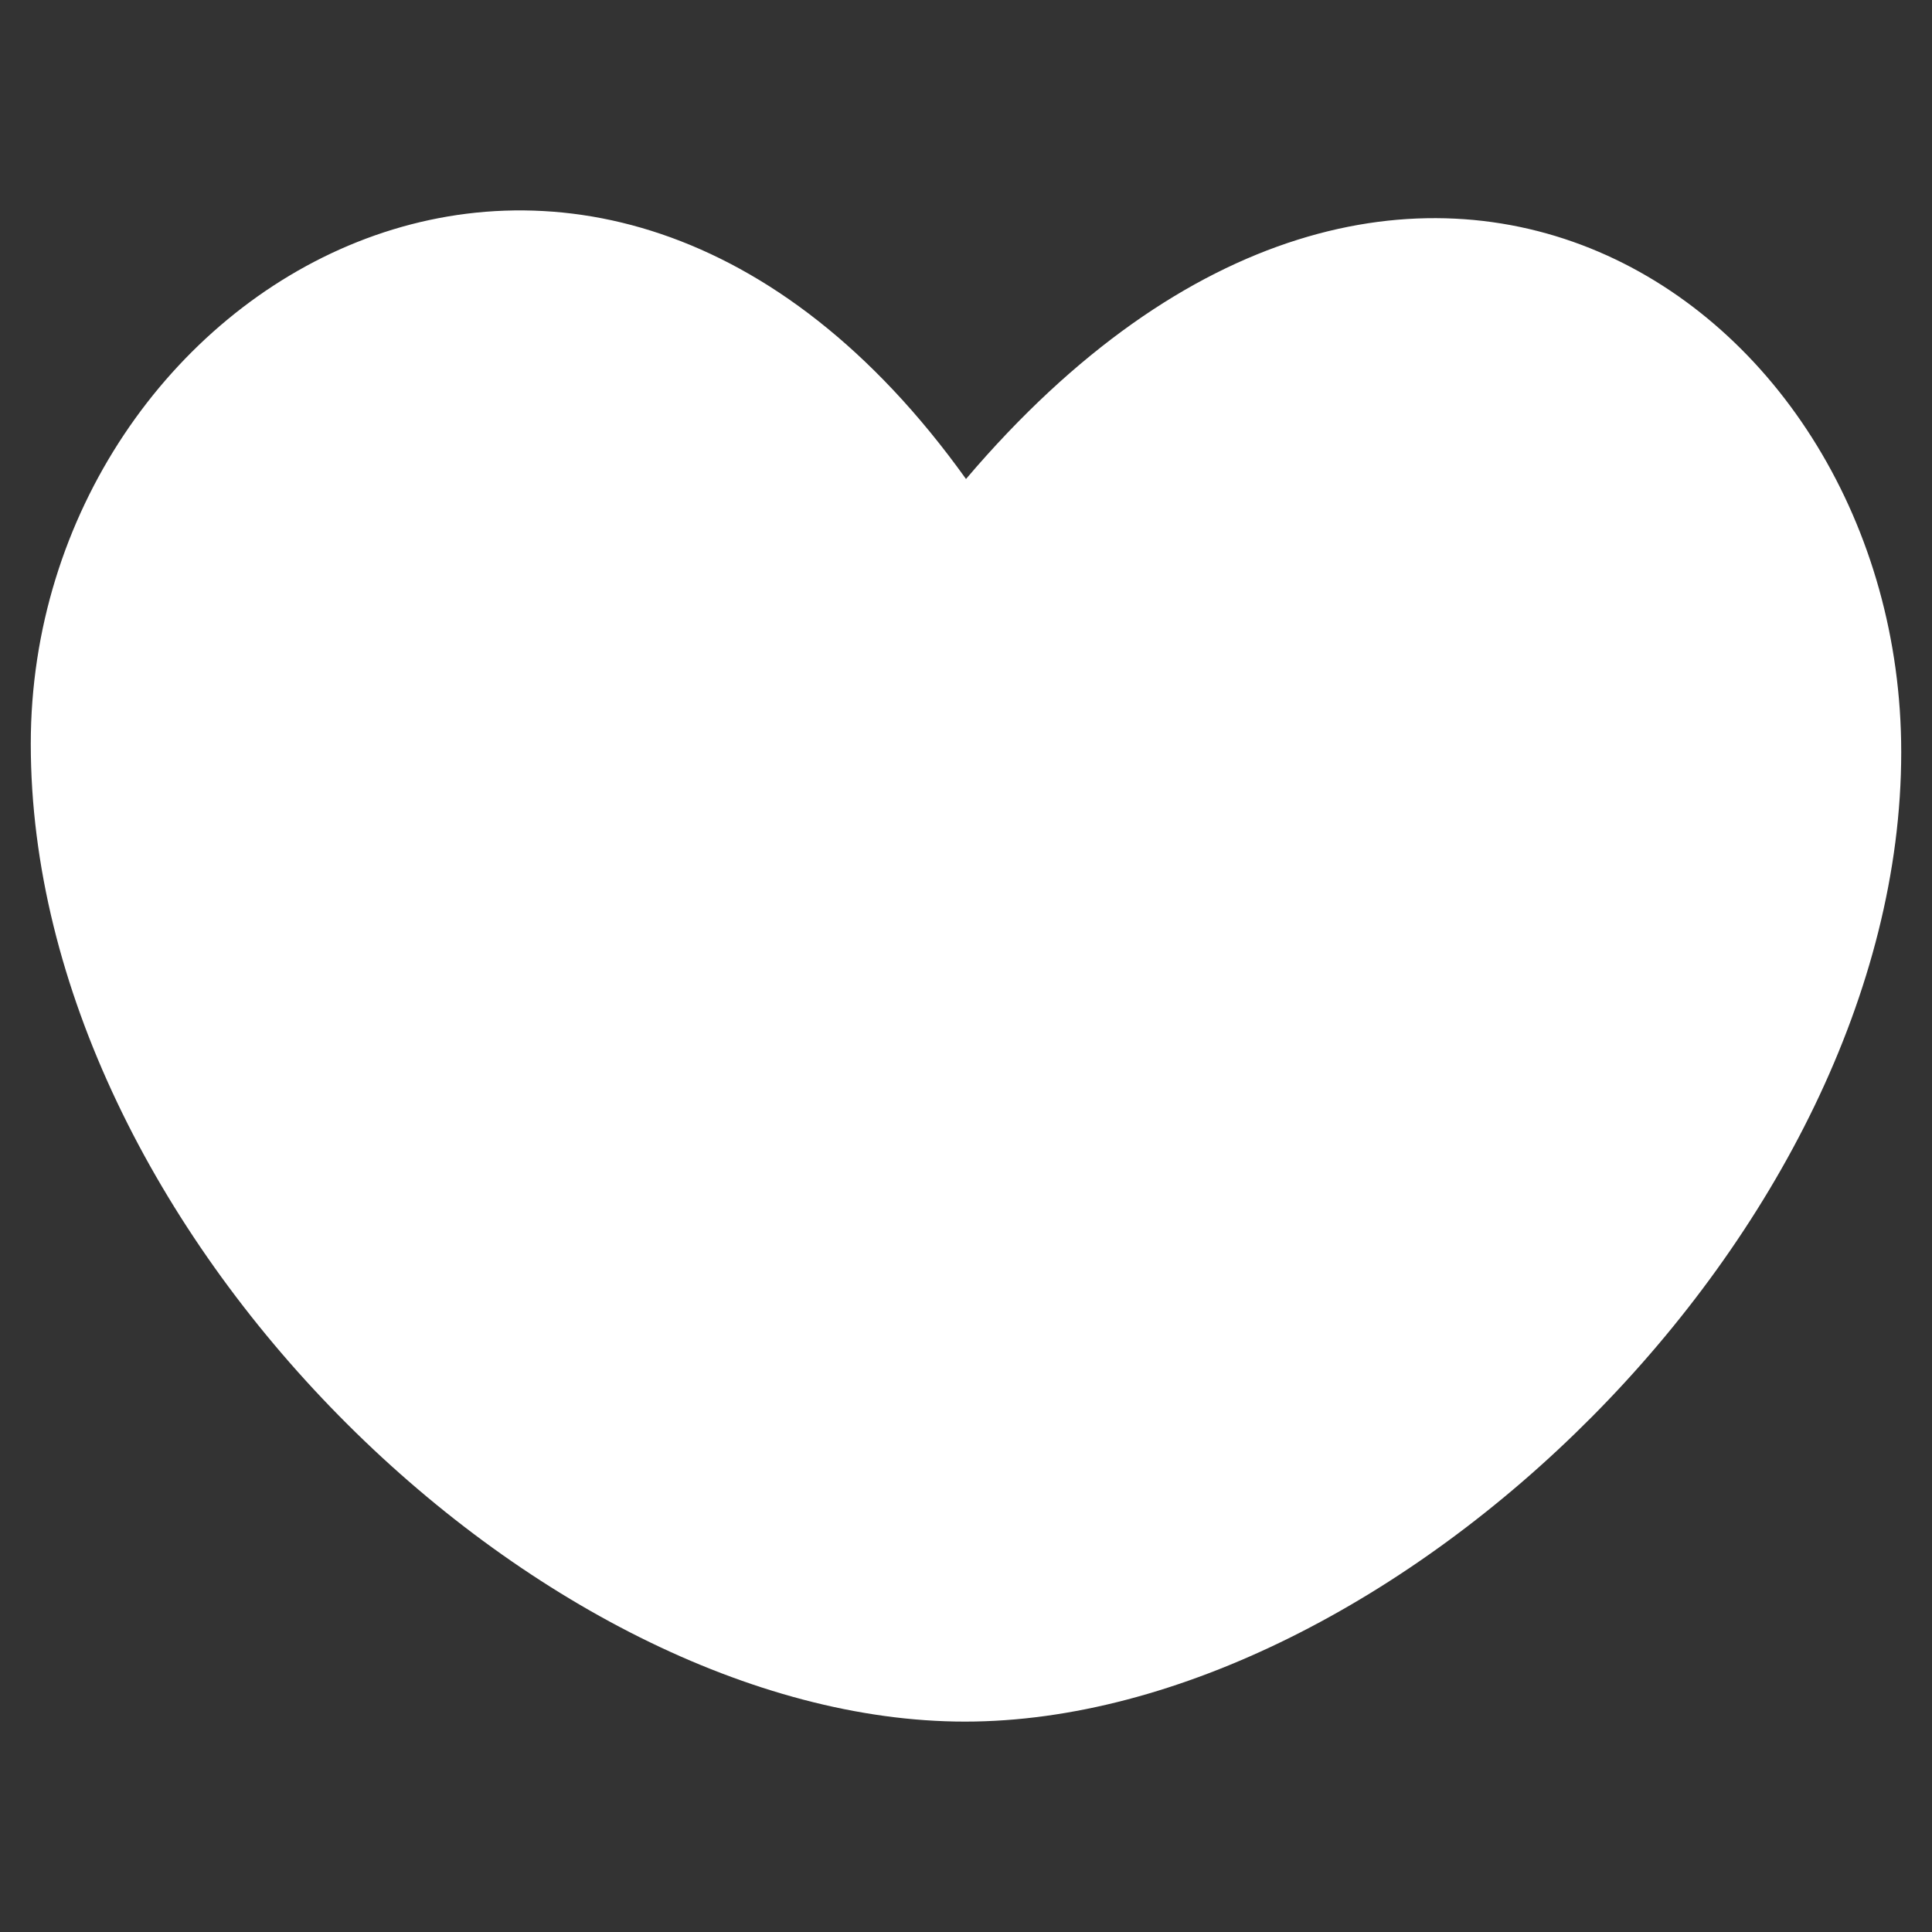 <?xml version="1.0" encoding="UTF-8" standalone="no"?><!DOCTYPE svg PUBLIC "-//W3C//DTD SVG 1.1//EN" "http://www.w3.org/Graphics/SVG/1.1/DTD/svg11.dtd"><svg width="100%" height="100%" viewBox="0 0 256 256" version="1.1" xmlns="http://www.w3.org/2000/svg" xmlns:xlink="http://www.w3.org/1999/xlink" xml:space="preserve" xmlns:serif="http://www.serif.com/" style="fill-rule:evenodd;clip-rule:evenodd;stroke-linejoin:round;stroke-miterlimit:2;"><rect x="0" y="0" width="256" height="256" fill="#333333" stroke="none"/><g id="Heart"><path id="Ellipse" d="M4.078,98.561c-0,-60.896 74.073,-104.727 123.922,-35.092c58.252,-68.538 123.922,-23.839 123.922,36.189c0,63.5 -67.843,128.463 -124.064,128.463c-56.221,-0 -123.78,-64.963 -123.78,-129.56Z" style="fill:#fff;"/></g></svg>